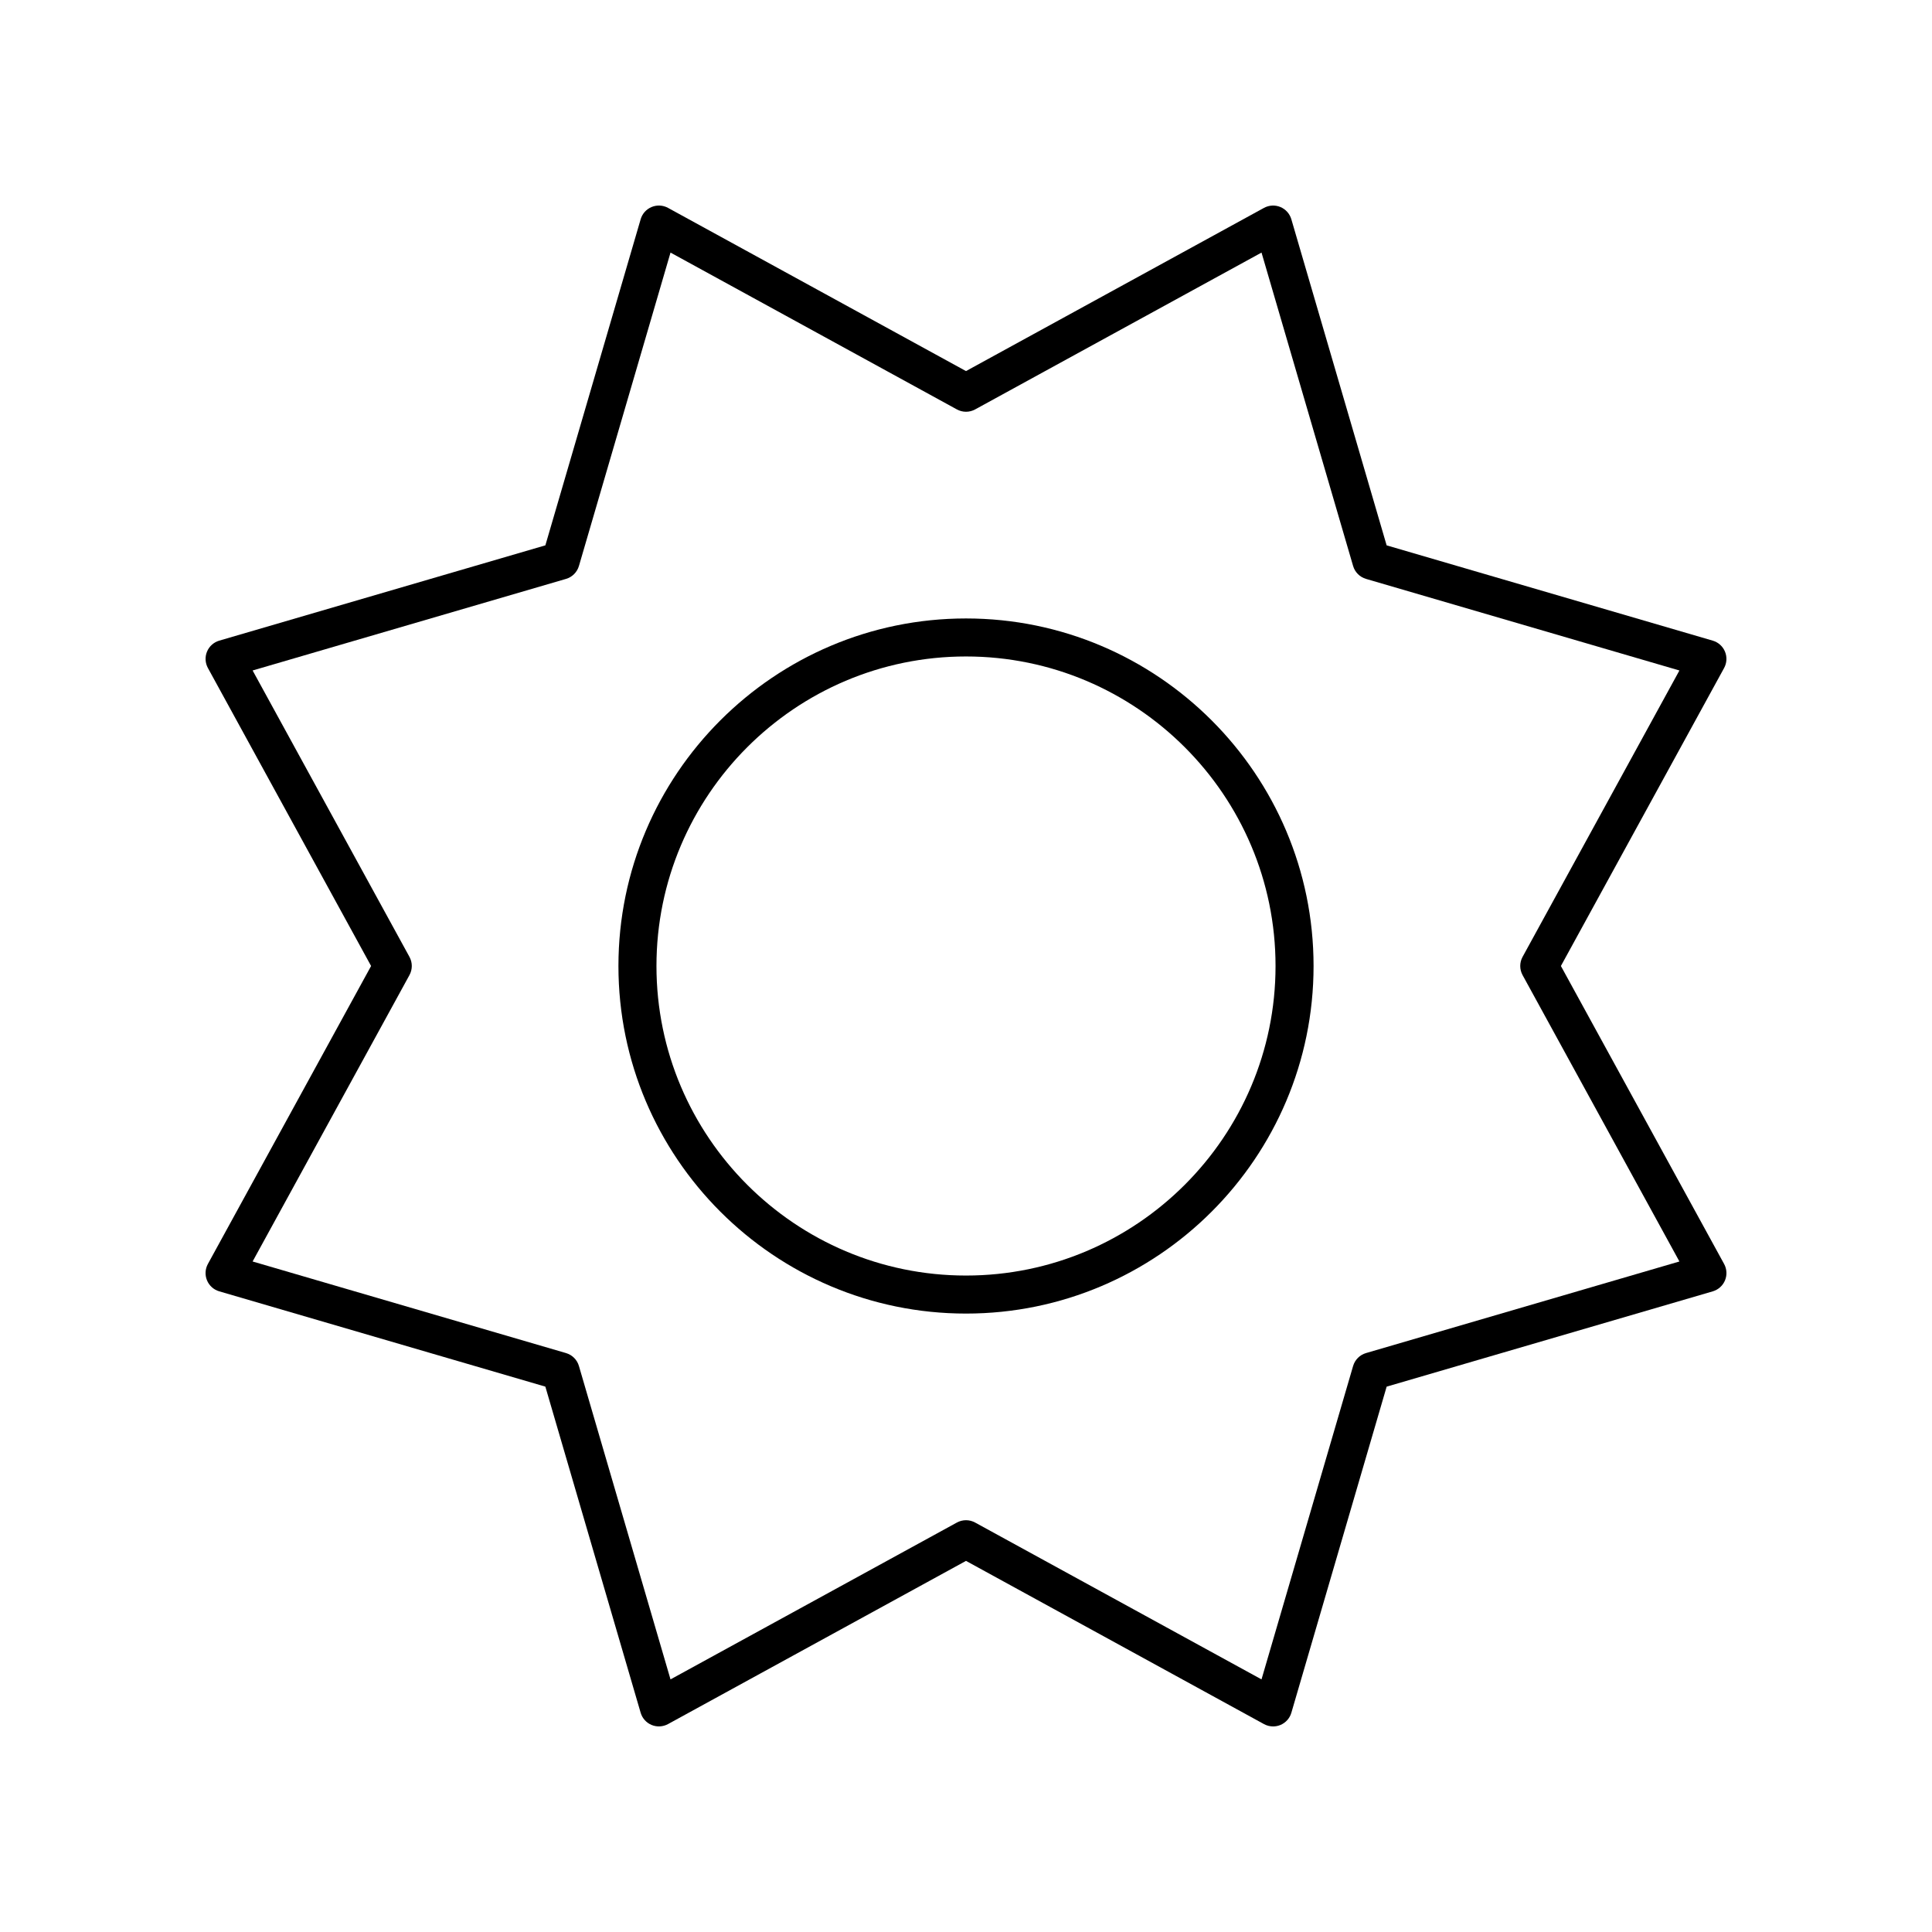<?xml version="1.0" encoding="UTF-8"?>
<!-- Uploaded to: SVG Repo, www.svgrepo.com, Generator: SVG Repo Mixer Tools -->
<svg fill="#000000" width="800px" height="800px" version="1.1" viewBox="144 144 512 512" xmlns="http://www.w3.org/2000/svg">
 <g>
  <path d="m198.86 483.31c0.582 1.41 1.777 2.481 3.242 2.906l86.422 25.254 25.254 86.422c0.43 1.465 1.5 2.66 2.906 3.242 1.41 0.582 3.008 0.492 4.348-0.234l78.969-43.25 78.965 43.25c0.754 0.41 1.586 0.621 2.422 0.621 0.656 0 1.309-0.129 1.93-0.383 1.41-0.582 2.481-1.777 2.906-3.242l25.254-86.422 86.422-25.254c1.465-0.43 2.66-1.5 3.242-2.906 0.586-1.41 0.496-3.012-0.234-4.348l-43.254-78.969 43.25-78.965c0.734-1.34 0.82-2.938 0.234-4.348-0.582-1.41-1.777-2.481-3.242-2.906l-86.422-25.254-25.254-86.422c-0.43-1.465-1.5-2.66-2.906-3.242-1.414-0.59-3.008-0.496-4.348 0.234l-78.965 43.246-78.965-43.25c-1.34-0.73-2.934-0.82-4.348-0.234-1.41 0.582-2.481 1.777-2.906 3.242l-25.254 86.422-86.422 25.254c-1.465 0.43-2.66 1.5-3.242 2.906-0.586 1.41-0.496 3.012 0.234 4.348l43.246 78.969-43.25 78.965c-0.73 1.34-0.82 2.938-0.234 4.348zm53.648-80.895c0.828-1.508 0.828-3.332 0-4.84l-41.562-75.891 83.051-24.27c1.652-0.48 2.941-1.773 3.426-3.426l24.27-83.051 75.891 41.562c1.512 0.828 3.332 0.828 4.84 0l75.891-41.562 24.27 83.051c0.48 1.652 1.773 2.941 3.426 3.426l83.051 24.27-41.562 75.891c-0.828 1.508-0.828 3.332 0 4.84l41.562 75.891-83.051 24.27c-1.652 0.48-2.941 1.773-3.426 3.426l-24.273 83.051-75.891-41.562c-0.754-0.414-1.586-0.621-2.418-0.621s-1.664 0.207-2.422 0.621l-75.891 41.562-24.27-83.051c-0.48-1.652-1.773-2.941-3.426-3.426l-83.051-24.27z"/>
  <path d="m400 492.11c50.789 0 92.109-41.316 92.109-92.109-0.004-50.785-41.32-92.105-92.109-92.105s-92.109 41.32-92.109 92.109 41.32 92.105 92.109 92.105zm0-174.14c45.23 0 82.031 36.801 82.031 82.031s-36.801 82.031-82.031 82.031c-45.234 0-82.031-36.801-82.031-82.031 0-45.234 36.797-82.031 82.031-82.031z"/>
 </g>
</svg>
